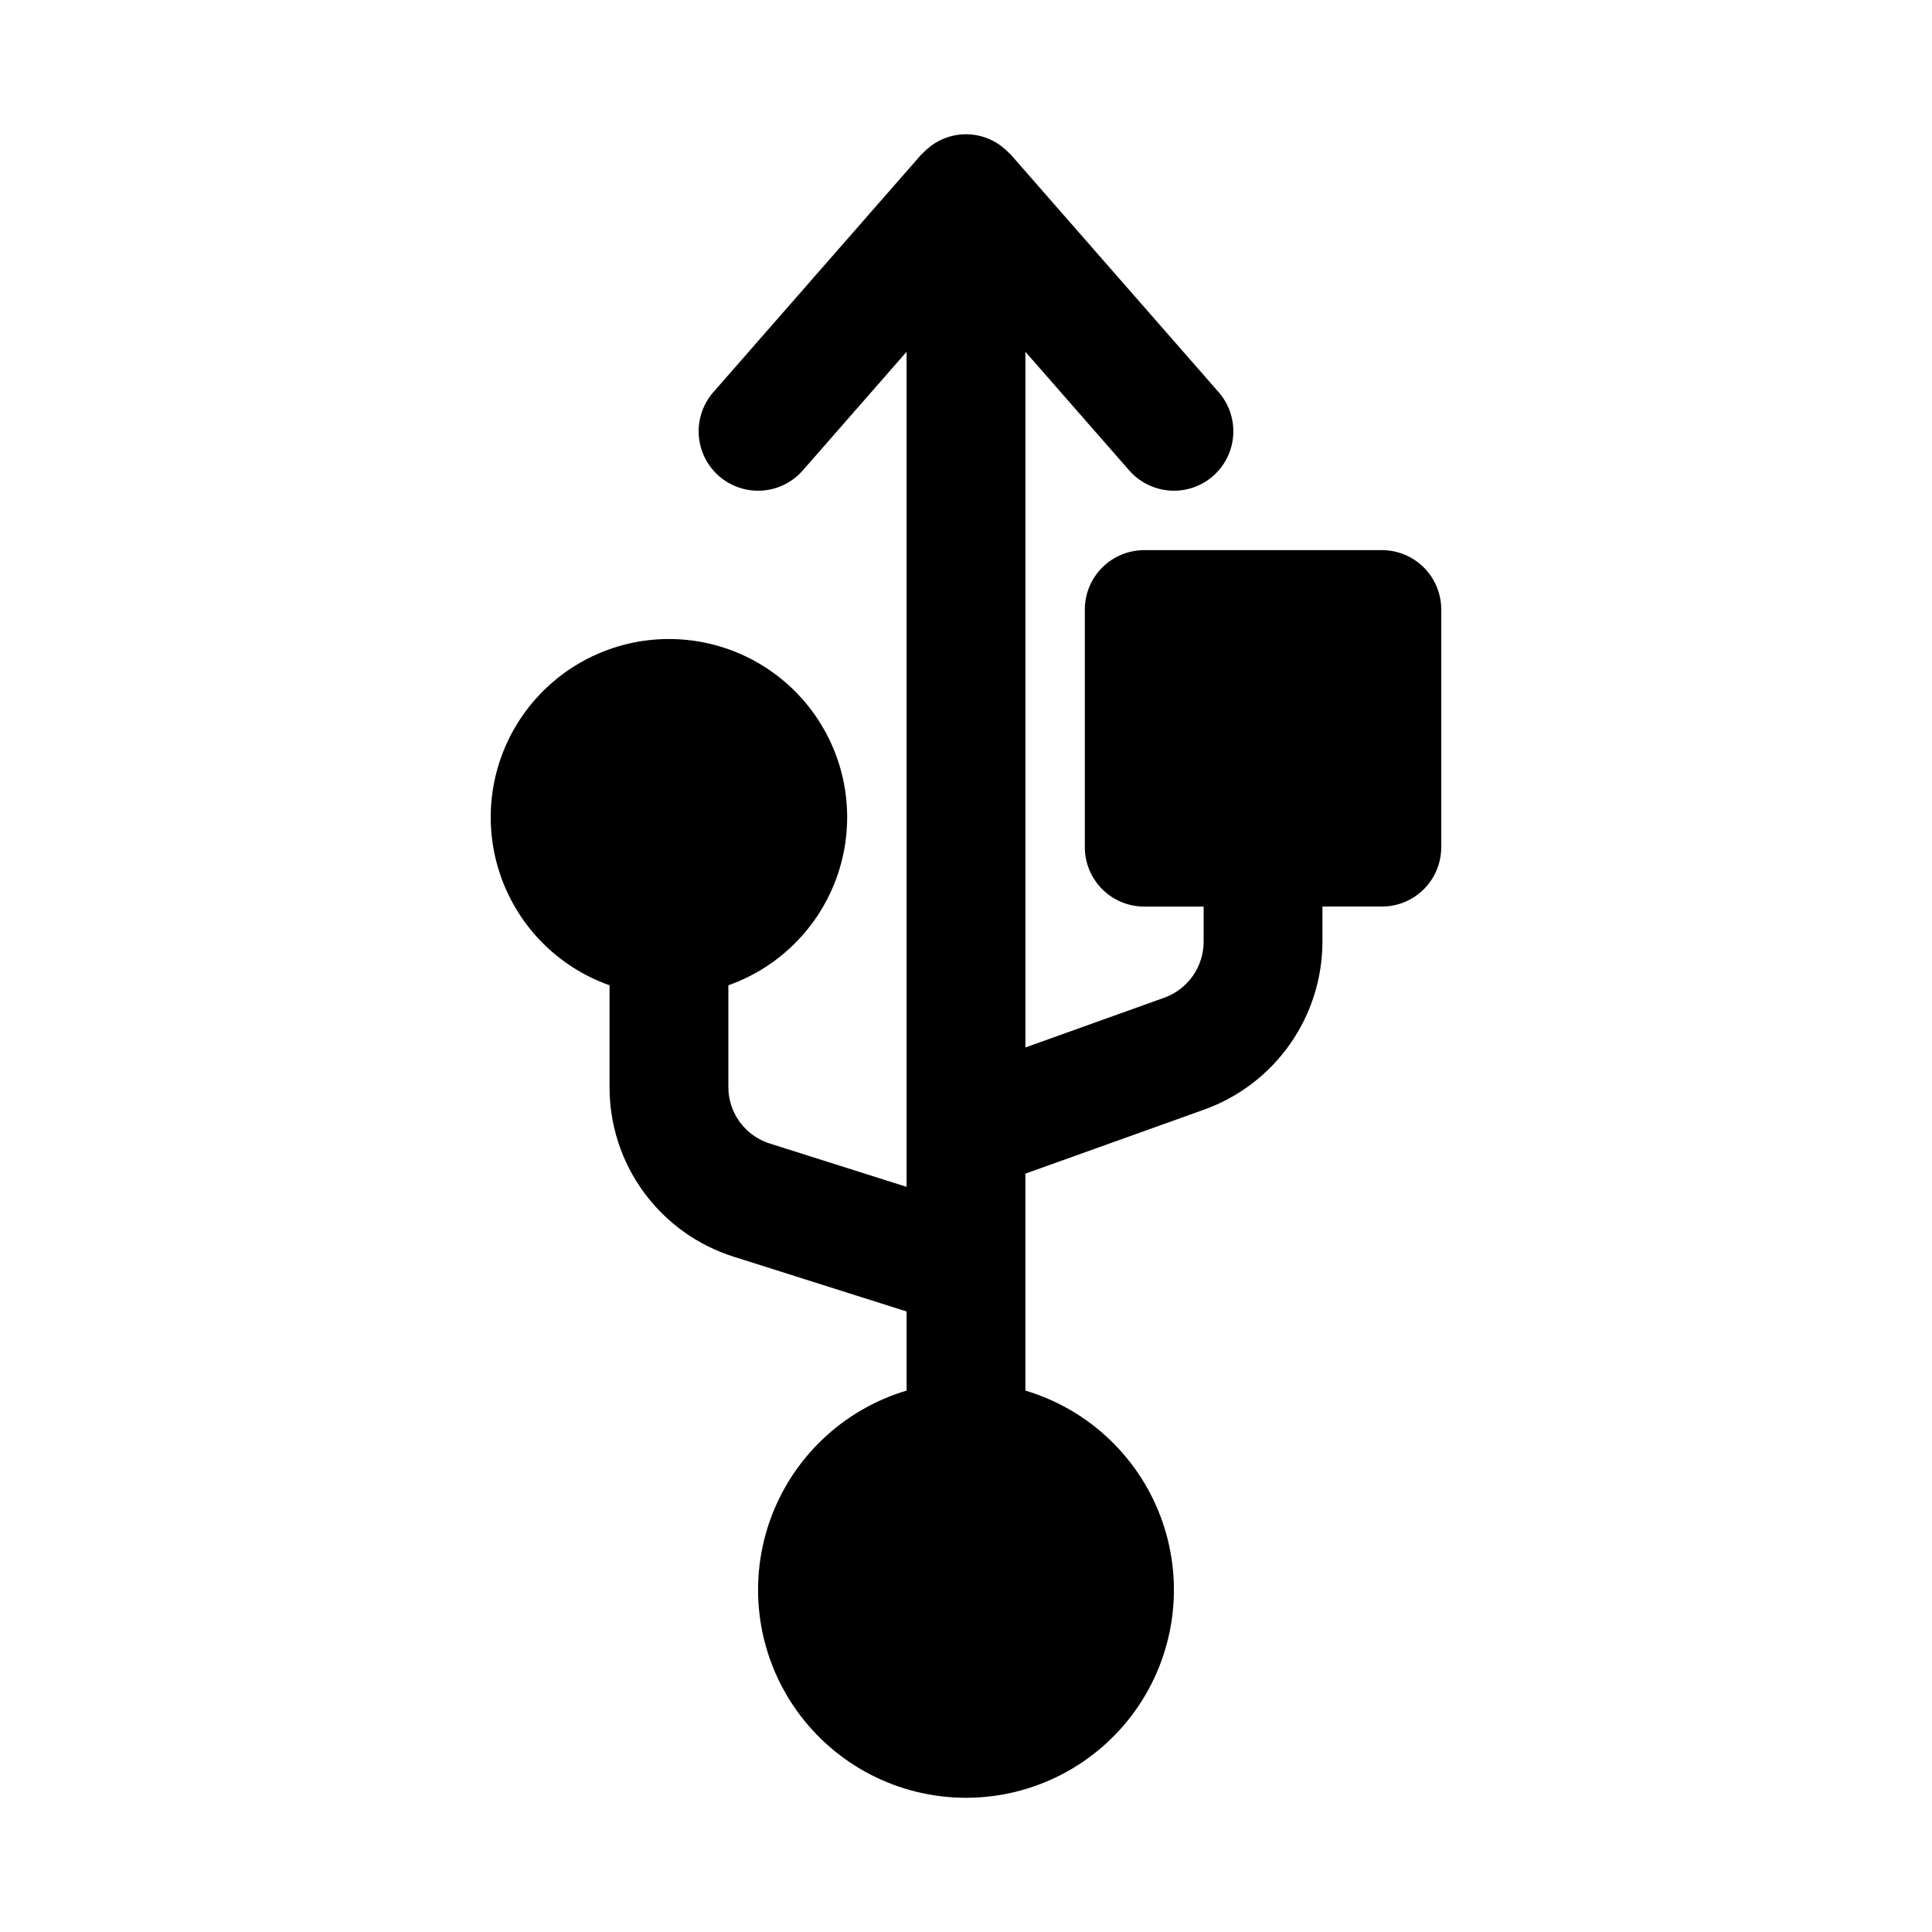 <?xml version="1.0" encoding="UTF-8"?>
<!-- Uploaded to: SVG Repo, www.svgrepo.com, Generator: SVG Repo Mixer Tools -->
<svg fill="#000000" width="800px" height="800px" version="1.1" viewBox="144 144 512 512" xmlns="http://www.w3.org/2000/svg">
 <path d="m510.21 289.79h-62.977c-4.176 0-8.18 1.66-11.133 4.613s-4.609 6.957-4.609 11.133v62.977c0 4.176 1.656 8.18 4.609 11.133s6.957 4.609 11.133 4.609h15.742v9.324h0.004c-0.008 3.246-1.012 6.406-2.879 9.059-1.867 2.652-4.504 4.664-7.555 5.766l-36.801 13.184v-184.36l27.508 31.441h0.004c3.703 4.234 9.387 6.172 14.906 5.078 5.516-1.09 10.035-5.043 11.848-10.371 1.816-5.324 0.652-11.215-3.055-15.449l-55.105-62.977c-0.105-0.117-0.234-0.195-0.348-0.316l0.004 0.004c-0.598-0.633-1.242-1.215-1.934-1.738-0.094-0.07-0.176-0.156-0.27-0.223-2.684-2.012-5.949-3.102-9.301-3.102-3.356 0-6.621 1.09-9.305 3.102-0.094 0.066-0.176 0.152-0.27 0.223-0.691 0.523-1.336 1.105-1.93 1.738-0.105 0.113-0.242 0.191-0.348 0.316l-55.105 62.977v-0.004c-3.703 4.234-4.871 10.125-3.055 15.449 1.812 5.328 6.332 9.281 11.852 10.371 5.519 1.094 11.199-0.844 14.906-5.078l27.508-31.441v221.3l-36.242-11.48c-3.191-1.004-5.981-3-7.961-5.699-1.977-2.699-3.039-5.961-3.027-9.309v-26.93c14.121-4.992 25.035-16.387 29.418-30.707 4.383-14.32 1.715-29.875-7.191-41.914-8.906-12.039-22.996-19.145-37.973-19.145-14.977 0-29.066 7.106-37.973 19.145-8.906 12.039-11.574 27.594-7.191 41.914 4.387 14.32 15.301 25.715 29.422 30.707v26.934-0.004c-0.027 10.039 3.156 19.828 9.09 27.926 5.934 8.102 14.301 14.09 23.883 17.094l45.746 14.492v20.969c-17.055 5.086-30.605 18.094-36.379 34.93-5.773 16.832-3.062 35.422 7.281 49.902 10.344 14.484 27.047 23.078 44.844 23.078s34.496-8.594 44.84-23.078c10.344-14.48 13.055-33.07 7.281-49.902-5.773-16.836-19.324-29.844-36.379-34.93v-57.496l47.426-16.988c9.152-3.297 17.066-9.336 22.664-17.293 5.602-7.953 8.613-17.441 8.629-27.172v-9.324h15.746c4.176 0 8.18-1.656 11.133-4.609s4.609-6.957 4.609-11.133v-62.977c0-4.176-1.656-8.18-4.609-11.133s-6.957-4.613-11.133-4.613z"/>
</svg>
